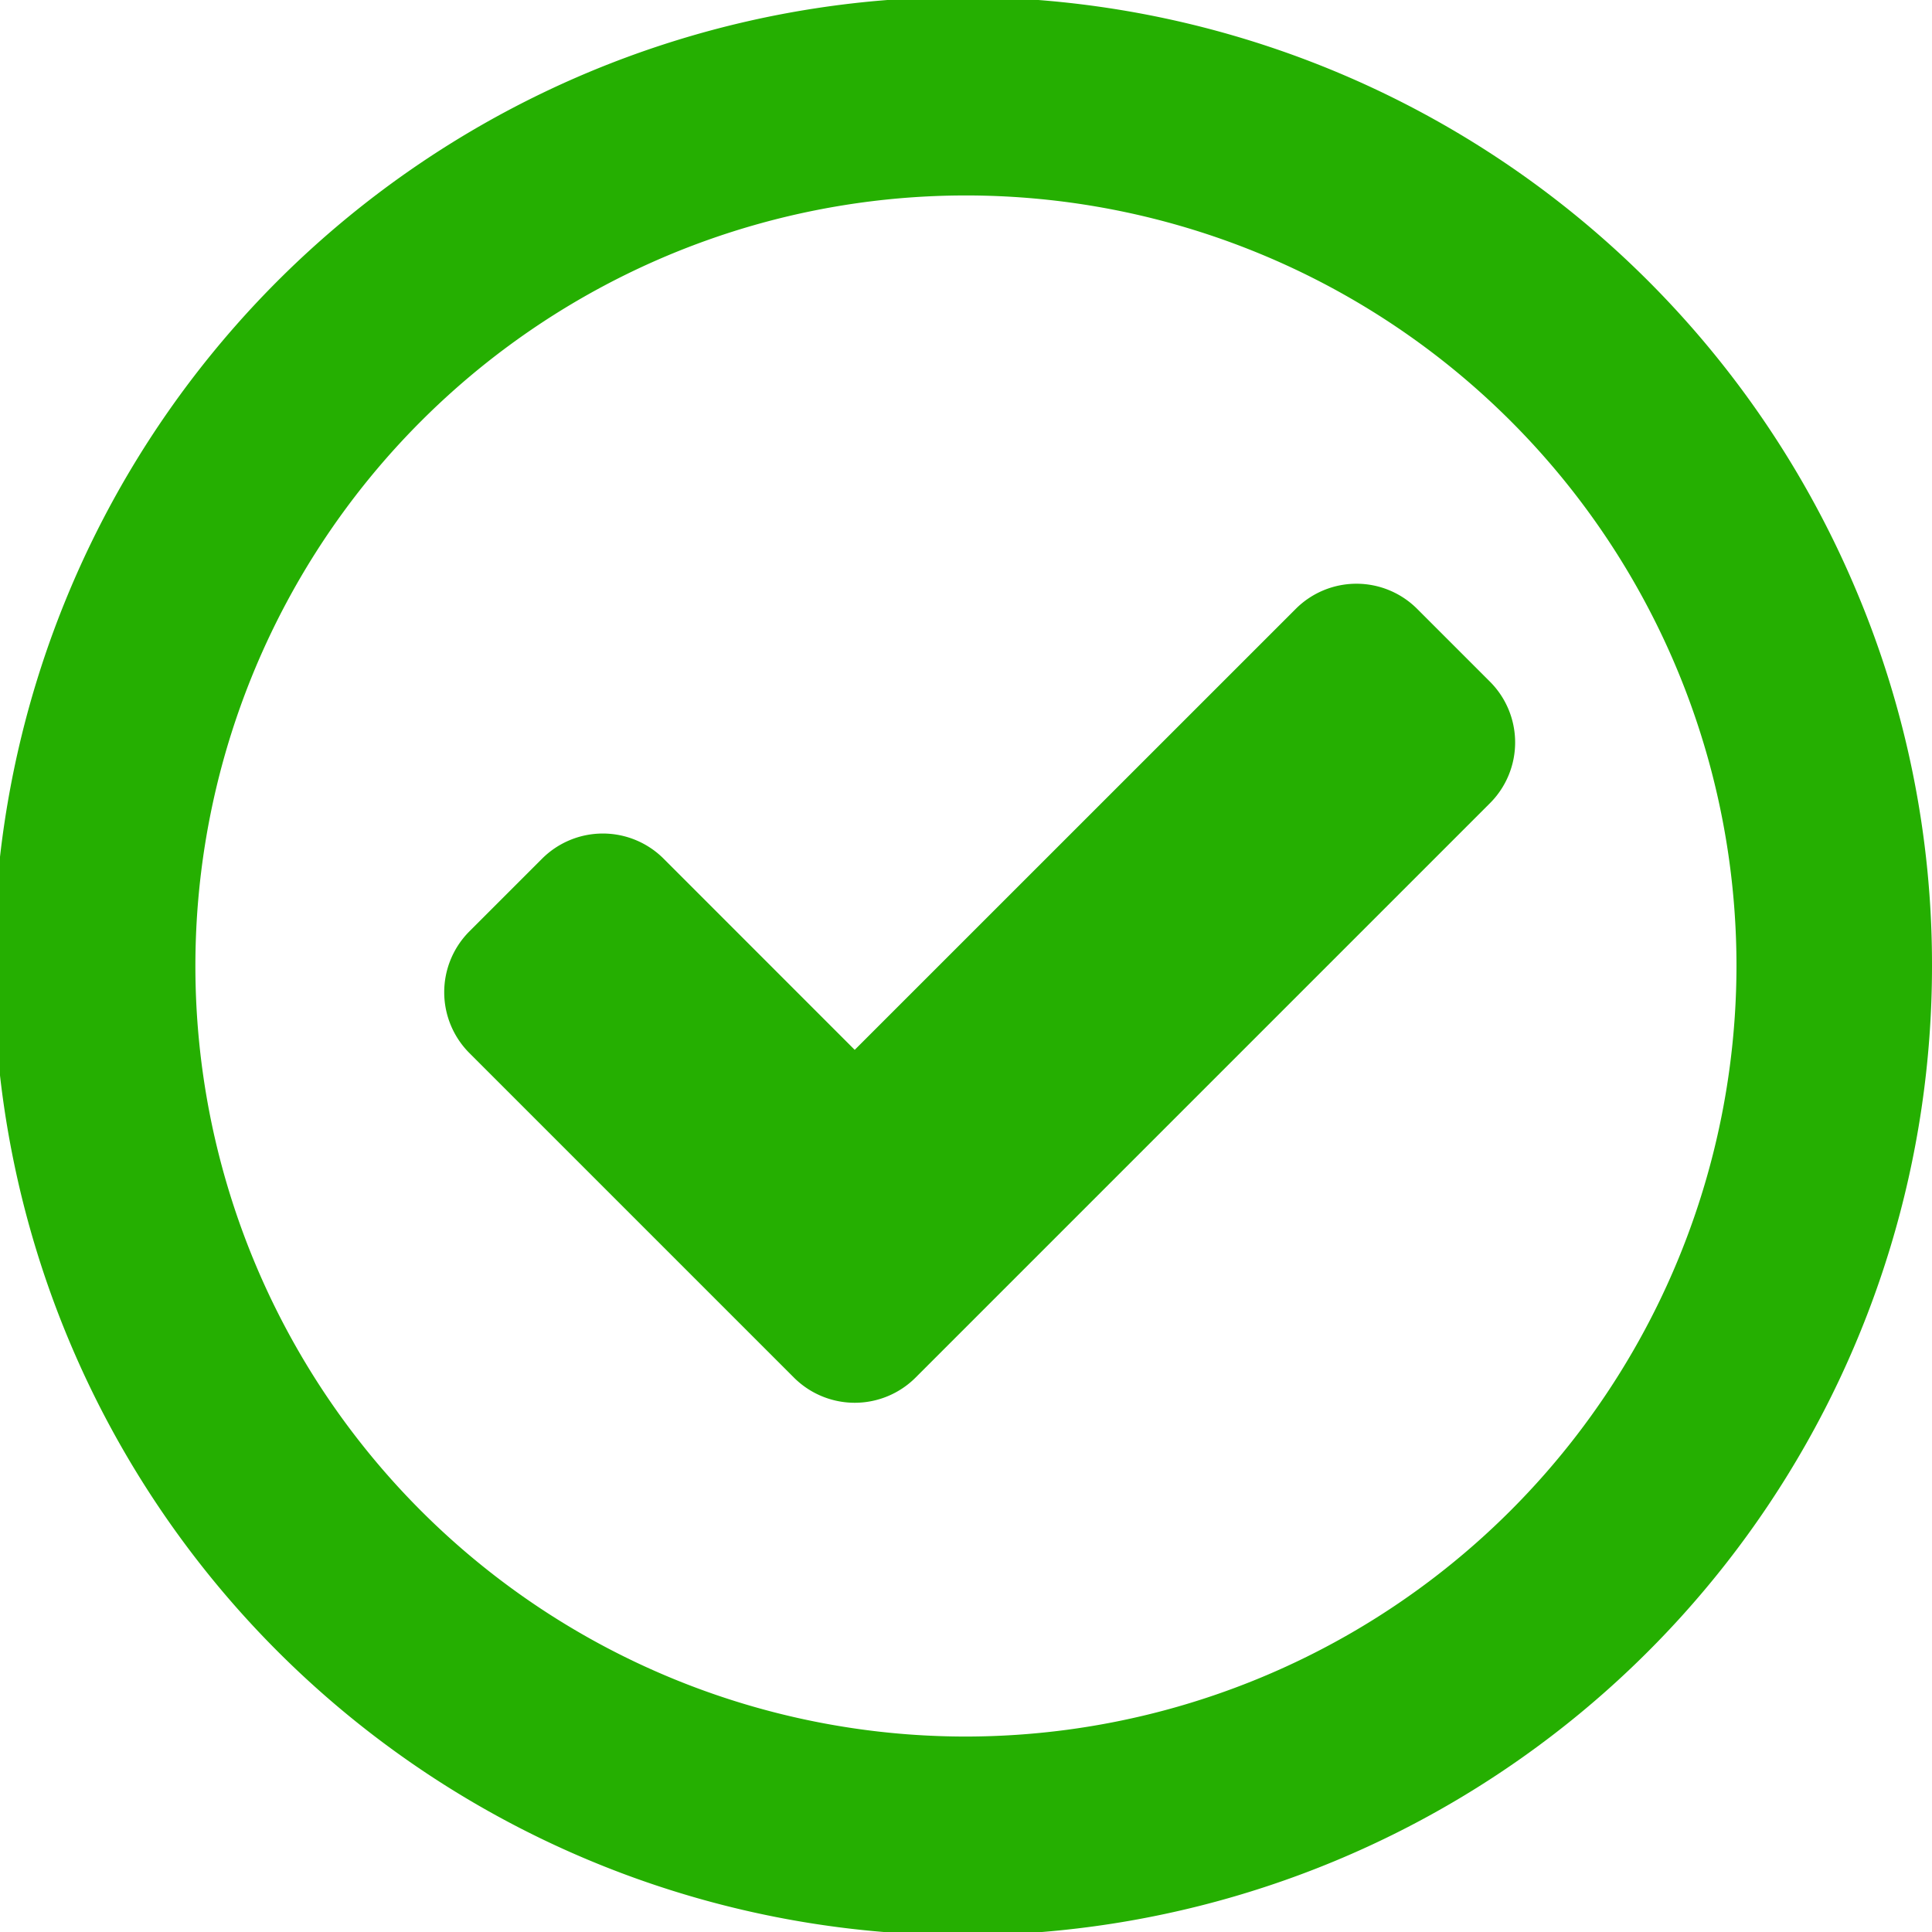 <svg xmlns="http://www.w3.org/2000/svg" width="30" height="30" viewBox="0 0 30 30">
  <defs>
    <style>
      .cls-1 {
        fill: #25af01;
        fill-rule: evenodd;
      }
    </style>
  </defs>
  <path id="required_icon_green.svg" class="cls-1" d="M809.82,524.161A15.048,15.048,0,1,0,811,530,14.918,14.918,0,0,0,809.82,524.161ZM796,541.965A11.965,11.965,0,1,1,807.964,530,11.978,11.978,0,0,1,796,541.965Zm7.006-17.51a1.333,1.333,0,0,0-1.886,0l-6.848,6.847-2.967-2.968a1.335,1.335,0,0,0-1.888,0l-1.129,1.129a1.337,1.337,0,0,0,0,1.888l5.041,5.041a1.336,1.336,0,0,0,1.887,0l8.92-8.92a1.334,1.334,0,0,0,0-1.887Z" transform="translate(-781 -515)"/>
</svg>

